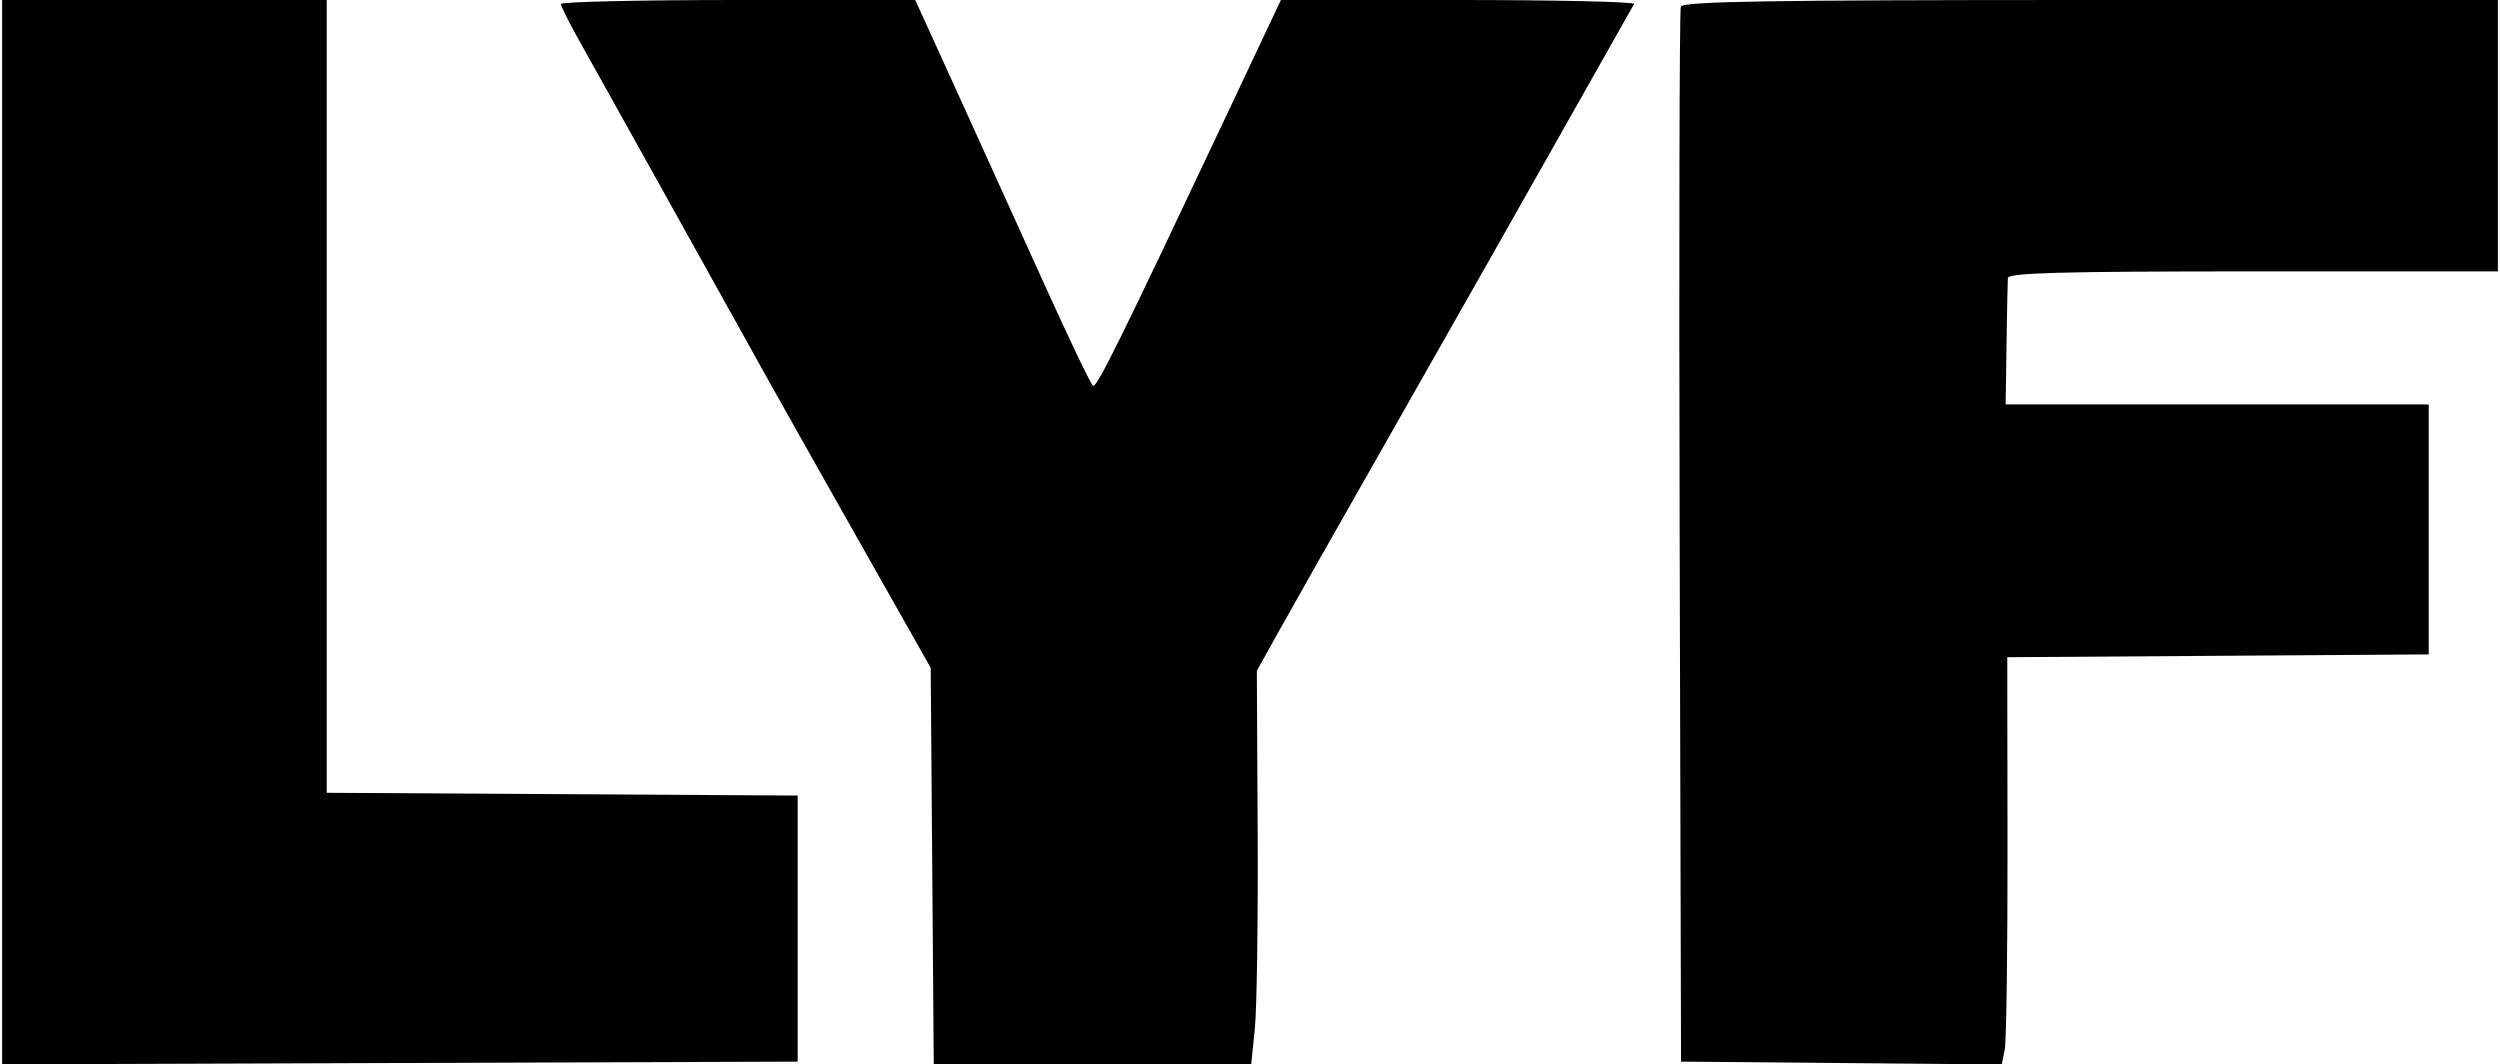 <svg xmlns="http://www.w3.org/2000/svg" version="1.1" viewBox="17.0 56.0 469.0 200.03" width="484.626" height="206.345"><path d="M -0 133.002 L -0 266.004 243.750 265.752 L 487.500 265.500 487.754 132.750 L 488.007 0 244.004 0 L 0 0 -0 133.002 M 0.486 133.500 C 0.486 206.650, 0.605 236.427, 0.750 199.672 C 0.895 162.917, 0.895 103.067, 0.750 66.672 C 0.604 30.277, 0.486 60.350, 0.486 133.500 M 17 156.006 L 17 256.013 91.750 255.756 L 166.500 255.500 166.500 230.500 L 166.500 205.500 122.250 205.240 L 78 204.979 78 130.490 L 78 56 47.500 56 L 17 56 17 156.006 M 122.018 56.750 C 122.028 57.163, 123.289 59.750, 124.821 62.500 C 126.352 65.250, 134.378 79.650, 142.655 94.500 C 150.932 109.350, 159.073 123.975, 160.745 127 C 162.417 130.025, 170.021 143.525, 177.643 157 L 191.500 181.500 191.785 218.750 L 192.070 256 221.897 256 L 251.724 256 252.409 249.309 C 252.786 245.629, 253.026 228.995, 252.941 212.345 L 252.787 182.072 256.547 175.286 C 258.615 171.554, 268.629 153.875, 278.800 136 C 288.971 118.125, 303.129 93.150, 310.261 80.500 C 317.394 67.850, 323.429 57.163, 323.674 56.750 C 323.918 56.337, 309.085 56, 290.711 56 L 257.304 56 247.515 76.750 C 227.341 119.512, 222.698 128.931, 222.002 128.501 C 221.609 128.258, 217.569 119.834, 213.024 109.780 C 208.479 99.726, 201.123 83.513, 196.678 73.750 L 188.596 56 155.298 56 C 136.984 56, 122.008 56.337, 122.018 56.750 M 332.461 57.250 C 332.199 57.938, 332.100 102.825, 332.242 157 L 332.500 255.500 362.631 255.764 L 392.761 256.029 393.328 253.264 C 393.639 251.744, 393.874 234.525, 393.849 215 L 393.804 179.500 433.402 179.239 L 473 178.977 473 155.489 L 473 132 433.250 131.998 L 393.500 131.996 393.664 120.748 C 393.754 114.562, 393.867 108.938, 393.914 108.250 C 393.981 107.269, 403.912 107, 440 107 L 486 107 486 81.500 L 486 56 409.469 56 C 349.164 56, 332.836 56.265, 332.461 57.250" stroke="none" fill="none" fill-rule="evenodd"/><path d="M 17 156.006 L 17 256.013 91.750 255.756 L 166.500 255.500 166.500 230.500 L 166.500 205.500 122.250 205.240 L 78 204.979 78 130.490 L 78 56 47.500 56 L 17 56 17 156.006 M 122.018 56.750 C 122.028 57.163, 123.289 59.750, 124.821 62.500 C 126.352 65.250, 134.378 79.650, 142.655 94.500 C 150.932 109.350, 159.073 123.975, 160.745 127 C 162.417 130.025, 170.021 143.525, 177.643 157 L 191.500 181.500 191.785 218.750 L 192.070 256 221.897 256 L 251.724 256 252.409 249.309 C 252.786 245.629, 253.026 228.995, 252.941 212.345 L 252.787 182.072 256.547 175.286 C 258.615 171.554, 268.629 153.875, 278.800 136 C 288.971 118.125, 303.129 93.150, 310.261 80.500 C 317.394 67.850, 323.429 57.163, 323.674 56.750 C 323.918 56.337, 309.085 56, 290.711 56 L 257.304 56 247.515 76.750 C 227.341 119.512, 222.698 128.931, 222.002 128.501 C 221.609 128.258, 217.569 119.834, 213.024 109.780 C 208.479 99.726, 201.123 83.513, 196.678 73.750 L 188.596 56 155.298 56 C 136.984 56, 122.008 56.337, 122.018 56.750 M 332.461 57.250 C 332.199 57.938, 332.100 102.825, 332.242 157 L 332.500 255.500 362.631 255.764 L 392.761 256.029 393.328 253.264 C 393.639 251.744, 393.874 234.525, 393.849 215 L 393.804 179.500 433.402 179.239 L 473 178.977 473 155.489 L 473 132 433.250 131.998 L 393.500 131.996 393.664 120.748 C 393.754 114.562, 393.867 108.938, 393.914 108.250 C 393.981 107.269, 403.912 107, 440 107 L 486 107 486 81.500 L 486 56 409.469 56 C 349.164 56, 332.836 56.265, 332.461 57.250" stroke="none" fill="black" fill-rule="evenodd"/></svg>